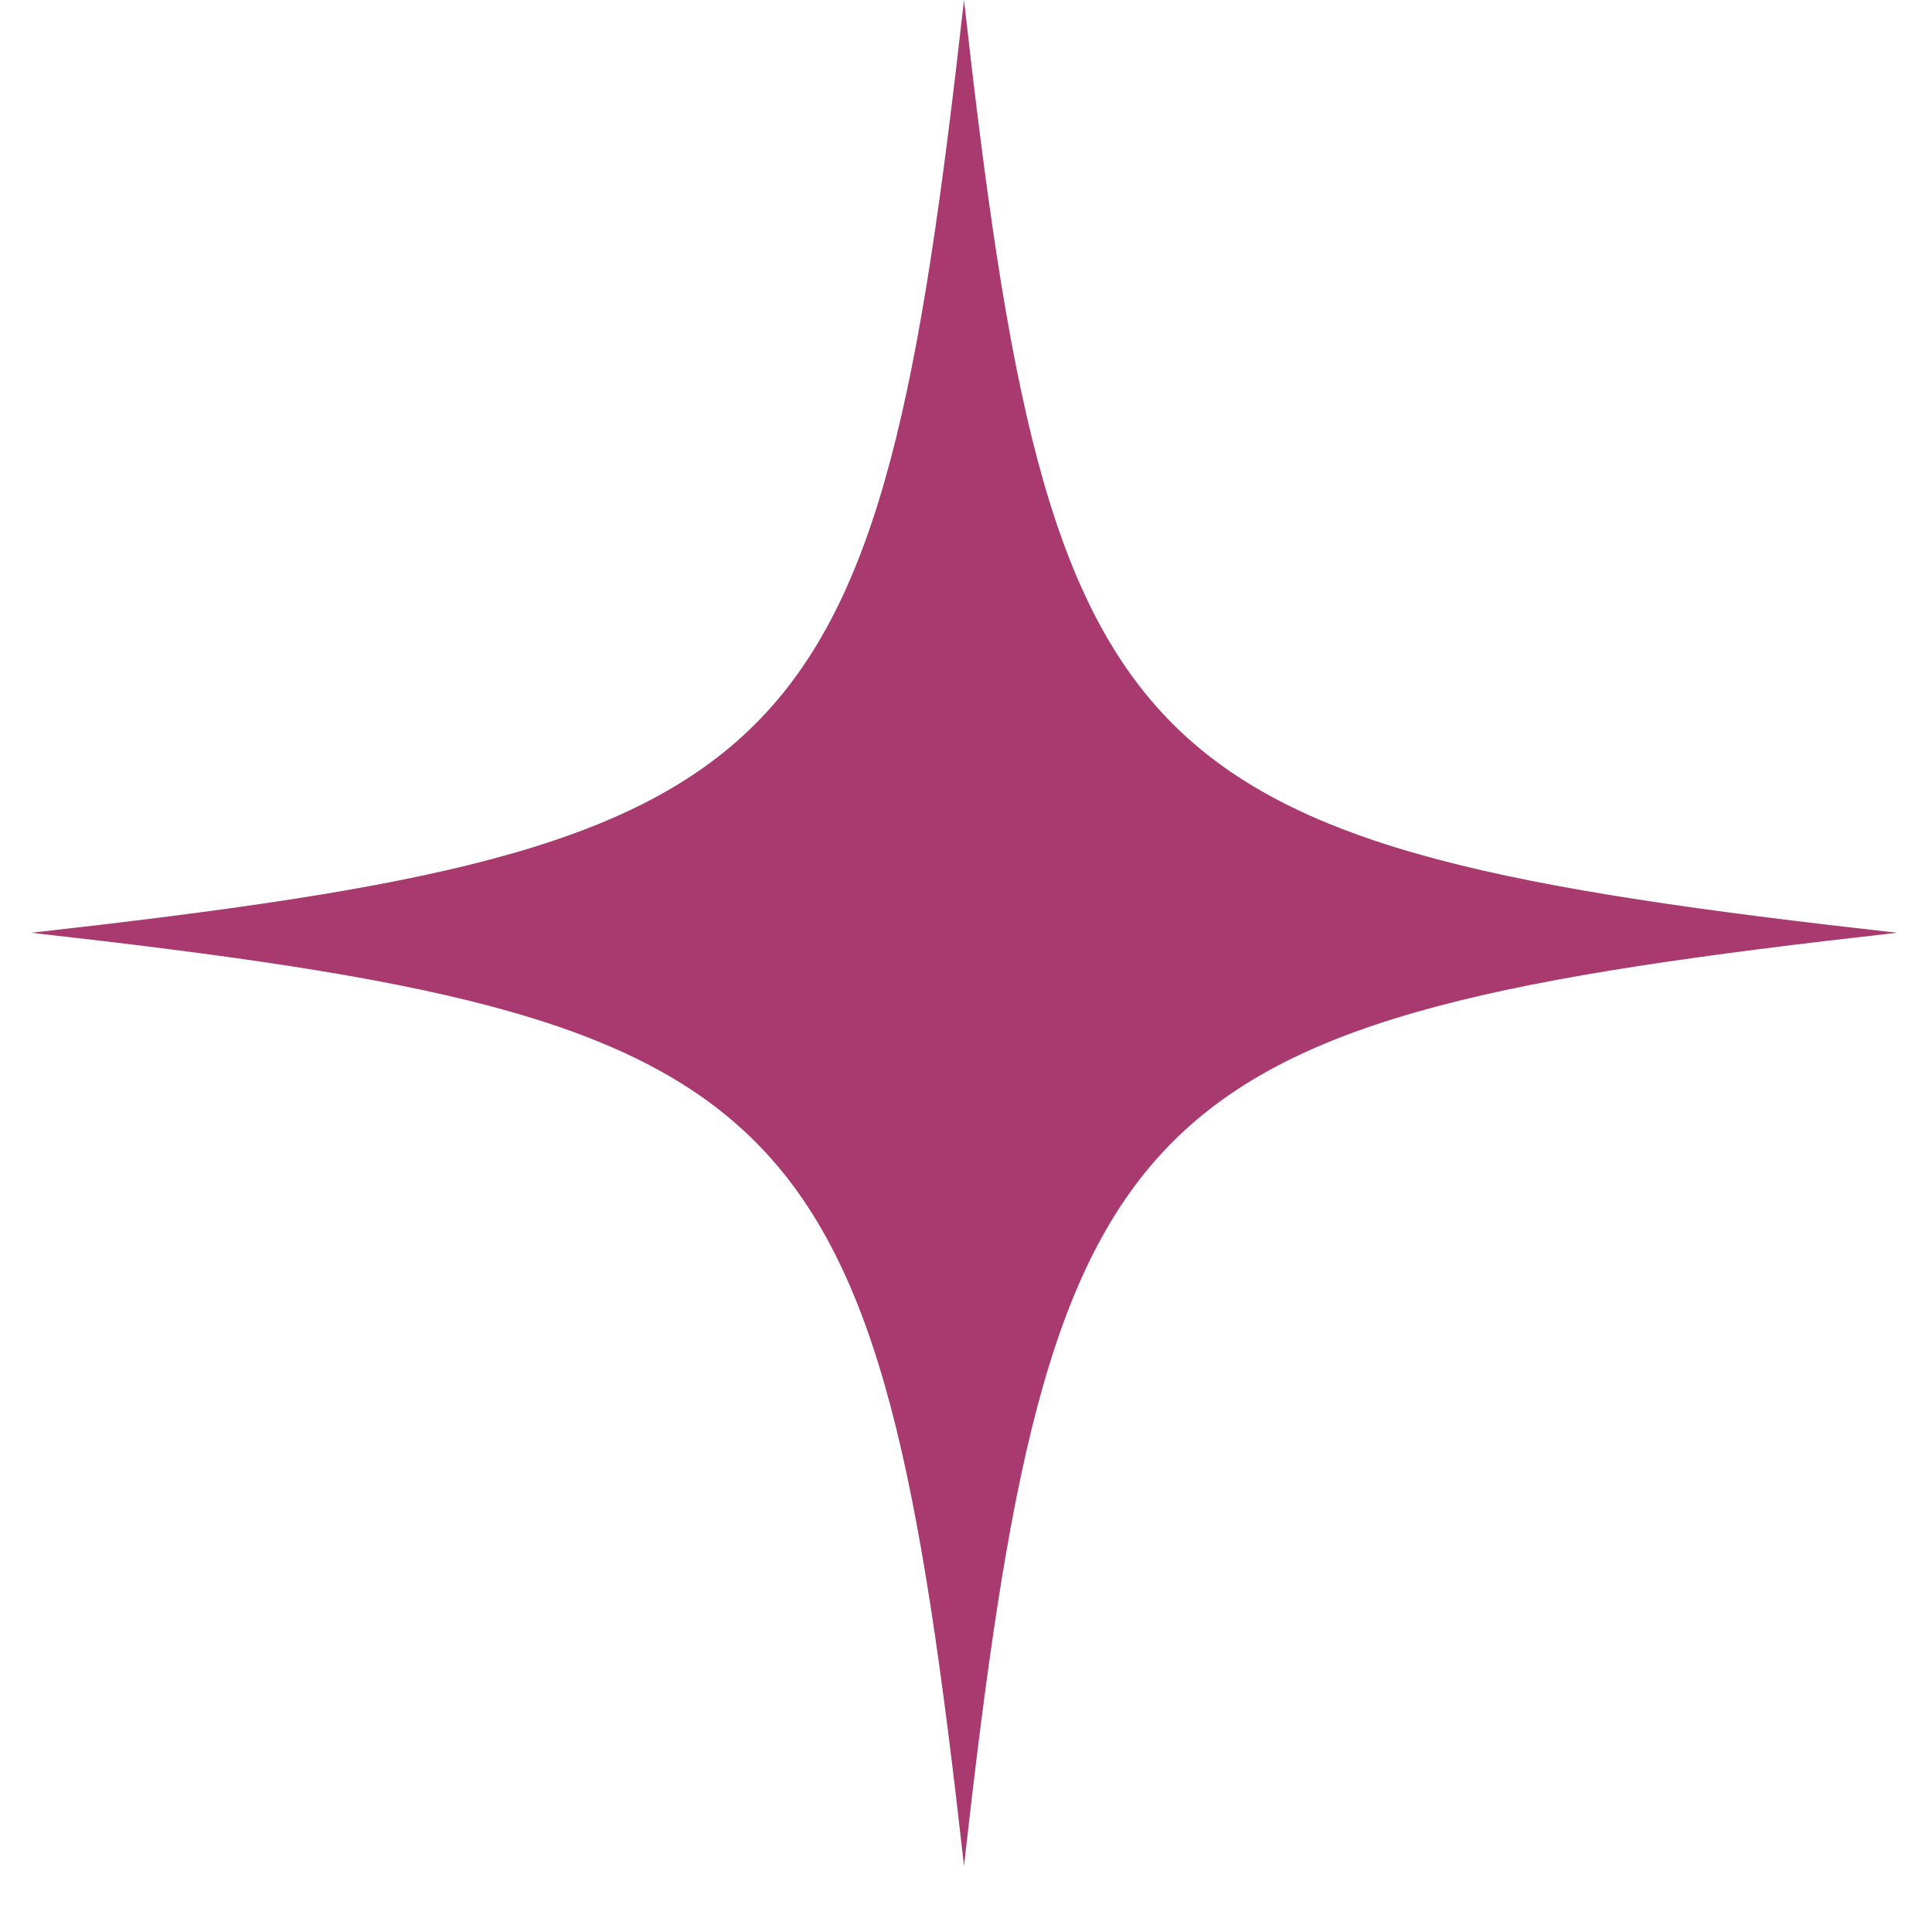 <svg xmlns="http://www.w3.org/2000/svg" xmlns:xlink="http://www.w3.org/1999/xlink" width="40" zoomAndPan="magnify" viewBox="0 0 30 30" height="40" preserveAspectRatio="xMidYMid meet" version="1.2"><defs><clipPath id="7cf4260596"><path d="M 0.484 0 L 29.516 0 L 29.516 29 L 0.484 29 Z M 0.484 0 "/></clipPath></defs><g id="21517bc856"><g clip-rule="nonzero" clip-path="url(#7cf4260596)"><path style=" stroke:none;fill-rule:nonzero;fill:#a83a70;fill-opacity:1;" d="M 29.457 14.484 C 17.441 15.832 16.316 16.957 14.969 28.973 C 13.621 16.957 12.5 15.832 0.484 14.484 C 12.5 13.137 13.621 12.016 14.969 0 C 16.316 12.016 17.441 13.137 29.457 14.484 Z M 29.457 14.484 "/></g></g></svg>